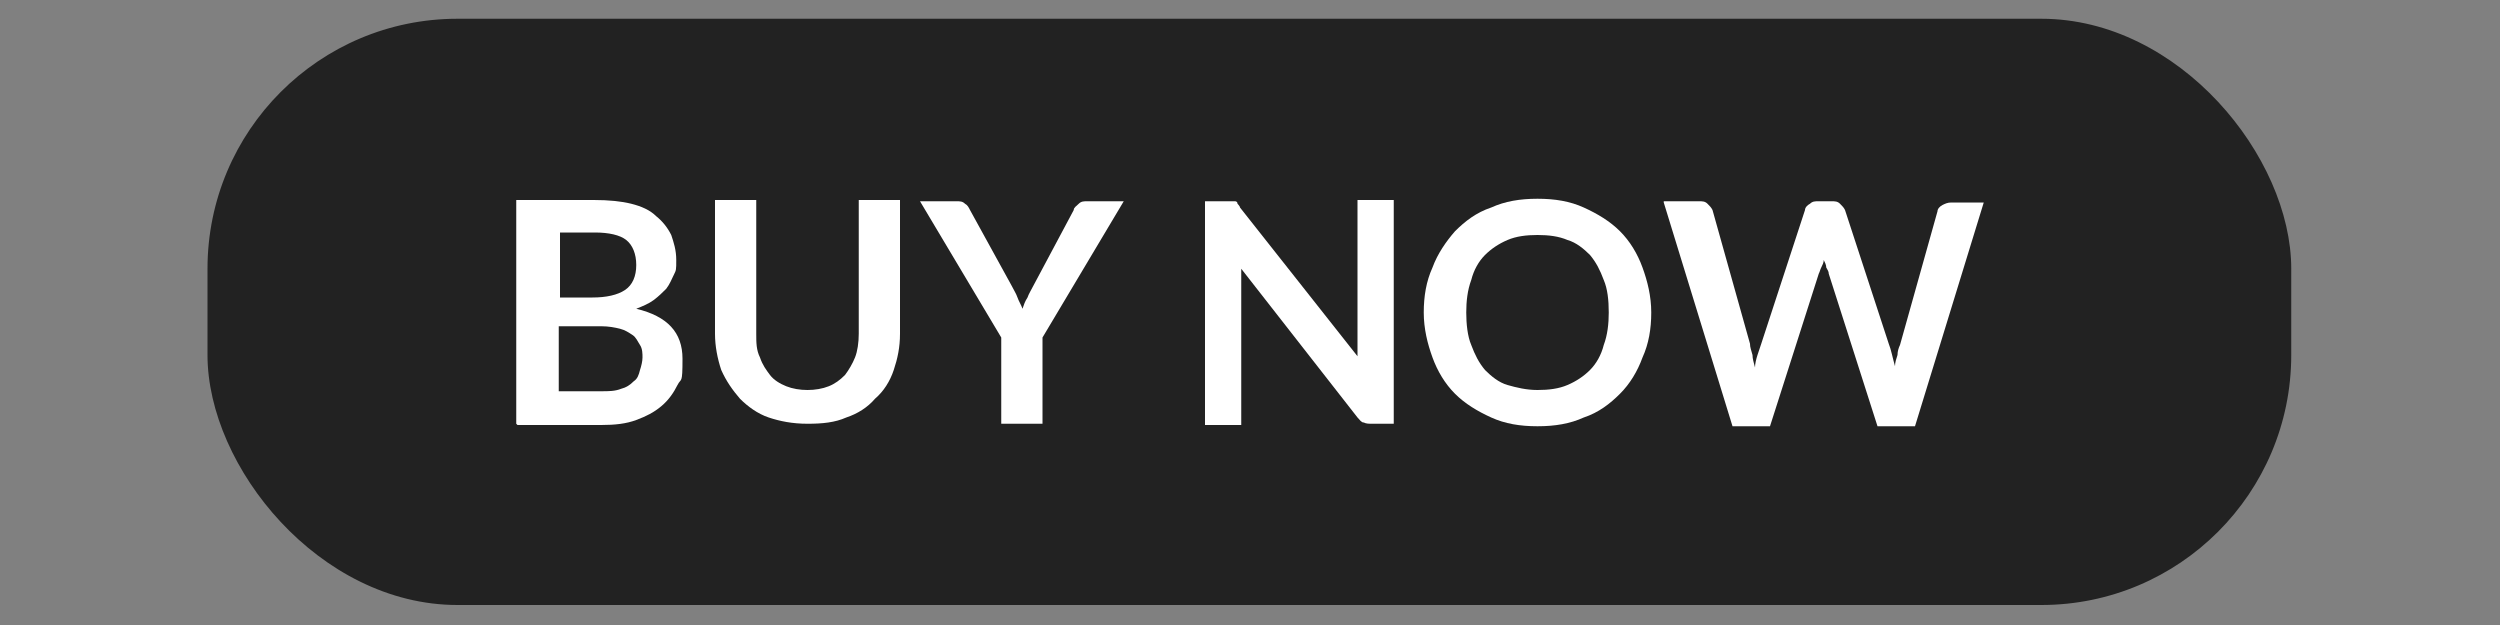 <?xml version="1.0" encoding="UTF-8"?>
<svg id="Layer_1" data-name="Layer 1" xmlns="http://www.w3.org/2000/svg" version="1.1" viewBox="0 0 200 50">
  <rect x="0" y="0" width="200" height="50" fill="#808080" stroke="none"/>
  <defs>
    <style>
      .cls-1 {
        fill: #222;
      }

      .cls-1, .cls-2 {
        stroke-width: 0px;
      }

      .cls-3 {
        isolation: isolate;
      }

      .cls-2 {
        fill: #fff;
      }
    </style>
  </defs>
  <rect class="cls-1" x="16.6" y="1.5" width="166.7" height="46.9" rx="20" ry="20"/>
  <g class="cls-3">
    <g class="cls-3">
      <path class="cls-2" d="M41.3,33.9v-17.9h6.2c1.2,0,2.2.1,3,.3.8.2,1.5.5,2,1,.5.4.9.9,1.2,1.5.2.6.4,1.2.4,2s0,.8-.2,1.2-.3.7-.6,1.1c-.3.3-.6.6-1,.9-.4.3-.9.5-1.4.7,2.5.6,3.7,1.9,3.7,4s-.1,1.5-.4,2.1c-.3.6-.7,1.2-1.3,1.7-.6.5-1.2.8-2,1.1-.8.3-1.7.4-2.8.4h-6.7ZM44.7,23.8h2.7c1.1,0,2-.2,2.6-.6.6-.4.9-1.1.9-2s-.3-1.6-.8-2c-.5-.4-1.4-.6-2.5-.6h-2.8v5.2ZM44.7,26.1v5.2h3.4c.6,0,1.1,0,1.6-.2.4-.1.7-.3,1-.6.3-.2.4-.5.5-.9.1-.3.2-.7.2-1s0-.7-.2-1-.3-.6-.6-.8c-.3-.2-.6-.4-1-.5-.4-.1-.9-.2-1.5-.2h-3.4Z"/>
      <path class="cls-2" d="M64.6,31.2c.6,0,1.2-.1,1.7-.3.5-.2.9-.5,1.3-.9.3-.4.6-.9.8-1.4s.3-1.2.3-1.9v-10.7h3.3v10.7c0,1.1-.2,2-.5,2.9s-.8,1.7-1.5,2.3c-.6.7-1.4,1.2-2.3,1.5-.9.4-1.9.5-3.1.5s-2.2-.2-3.1-.5-1.7-.9-2.3-1.5c-.6-.7-1.1-1.4-1.5-2.3-.3-.9-.5-1.9-.5-2.9v-10.7h3.3v10.7c0,.7,0,1.3.3,1.9.2.6.5,1,.8,1.4.3.4.8.7,1.3.9s1.1.3,1.7.3Z"/>
      <path class="cls-2" d="M83.4,27v6.9h-3.3v-6.9l-6.5-10.9h2.9c.3,0,.5,0,.7.2.2.1.3.3.4.5l3.3,6c.2.4.4.7.5,1,.1.3.3.6.4.9.1-.3.2-.6.4-.9.1-.3.3-.6.5-1l3.2-6c0-.2.2-.3.4-.5s.4-.2.7-.2h2.9l-6.5,10.9Z"/>
      <path class="cls-2" d="M98.5,16.1c0,0,.2,0,.3,0,0,0,.2,0,.2.2,0,0,.2.2.2.3l9.4,11.9c0-.3,0-.6,0-.8,0-.3,0-.5,0-.8v-10.9h2.9v17.9h-1.7c-.3,0-.5,0-.7-.1-.2,0-.3-.2-.5-.4l-9.3-11.9c0,.3,0,.5,0,.8,0,.3,0,.5,0,.7v11h-2.9v-17.9h1.7c.1,0,.3,0,.4,0Z"/>
      <path class="cls-2" d="M132.1,25c0,1.3-.2,2.5-.7,3.6-.4,1.1-1,2.1-1.8,2.9-.8.8-1.7,1.5-2.9,1.9-1.1.5-2.3.7-3.7.7s-2.6-.2-3.7-.7c-1.1-.5-2.1-1.1-2.9-1.9-.8-.8-1.4-1.8-1.8-2.9-.4-1.1-.7-2.3-.7-3.6s.2-2.5.7-3.6c.4-1.1,1.1-2.1,1.8-2.9.8-.8,1.7-1.5,2.9-1.9,1.1-.5,2.3-.7,3.7-.7s2.6.2,3.7.7,2.1,1.1,2.9,1.9c.8.8,1.4,1.8,1.8,2.9.4,1.1.7,2.3.7,3.6ZM128.7,25c0-1-.1-1.9-.4-2.6-.3-.8-.6-1.4-1.1-2-.5-.5-1.1-1-1.8-1.2-.7-.3-1.5-.4-2.4-.4s-1.7.1-2.4.4-1.3.7-1.8,1.2c-.5.5-.9,1.2-1.1,2-.3.8-.4,1.7-.4,2.6s.1,1.9.4,2.6c.3.8.6,1.4,1.1,2,.5.5,1.1,1,1.8,1.2s1.5.4,2.4.4,1.7-.1,2.4-.4c.7-.3,1.3-.7,1.8-1.2.5-.5.9-1.2,1.1-2,.3-.8.4-1.7.4-2.6Z"/>
      <path class="cls-2" d="M133.1,16.1h2.8c.3,0,.5,0,.7.2s.3.3.4.5l3,10.7c0,.3.1.5.2.9,0,.3.1.6.2,1,0-.3.1-.7.2-1s.2-.6.3-.9l3.5-10.7c0-.2.2-.4.4-.5.2-.2.4-.2.7-.2h1c.3,0,.5,0,.7.2s.3.3.4.5l3.5,10.7c.2.5.3,1.1.5,1.8,0-.3.1-.6.2-.9,0-.3.1-.6.2-.8l3-10.7c0-.2.2-.4.4-.5.2-.1.4-.2.7-.2h2.6l-5.5,17.9h-3l-3.9-12.2c0-.2-.1-.3-.2-.5,0-.2-.1-.4-.2-.6,0,.2-.1.4-.2.6s-.1.3-.2.5l-3.9,12.2h-3l-5.5-17.9Z"/>
    </g>
  </g>
</svg>